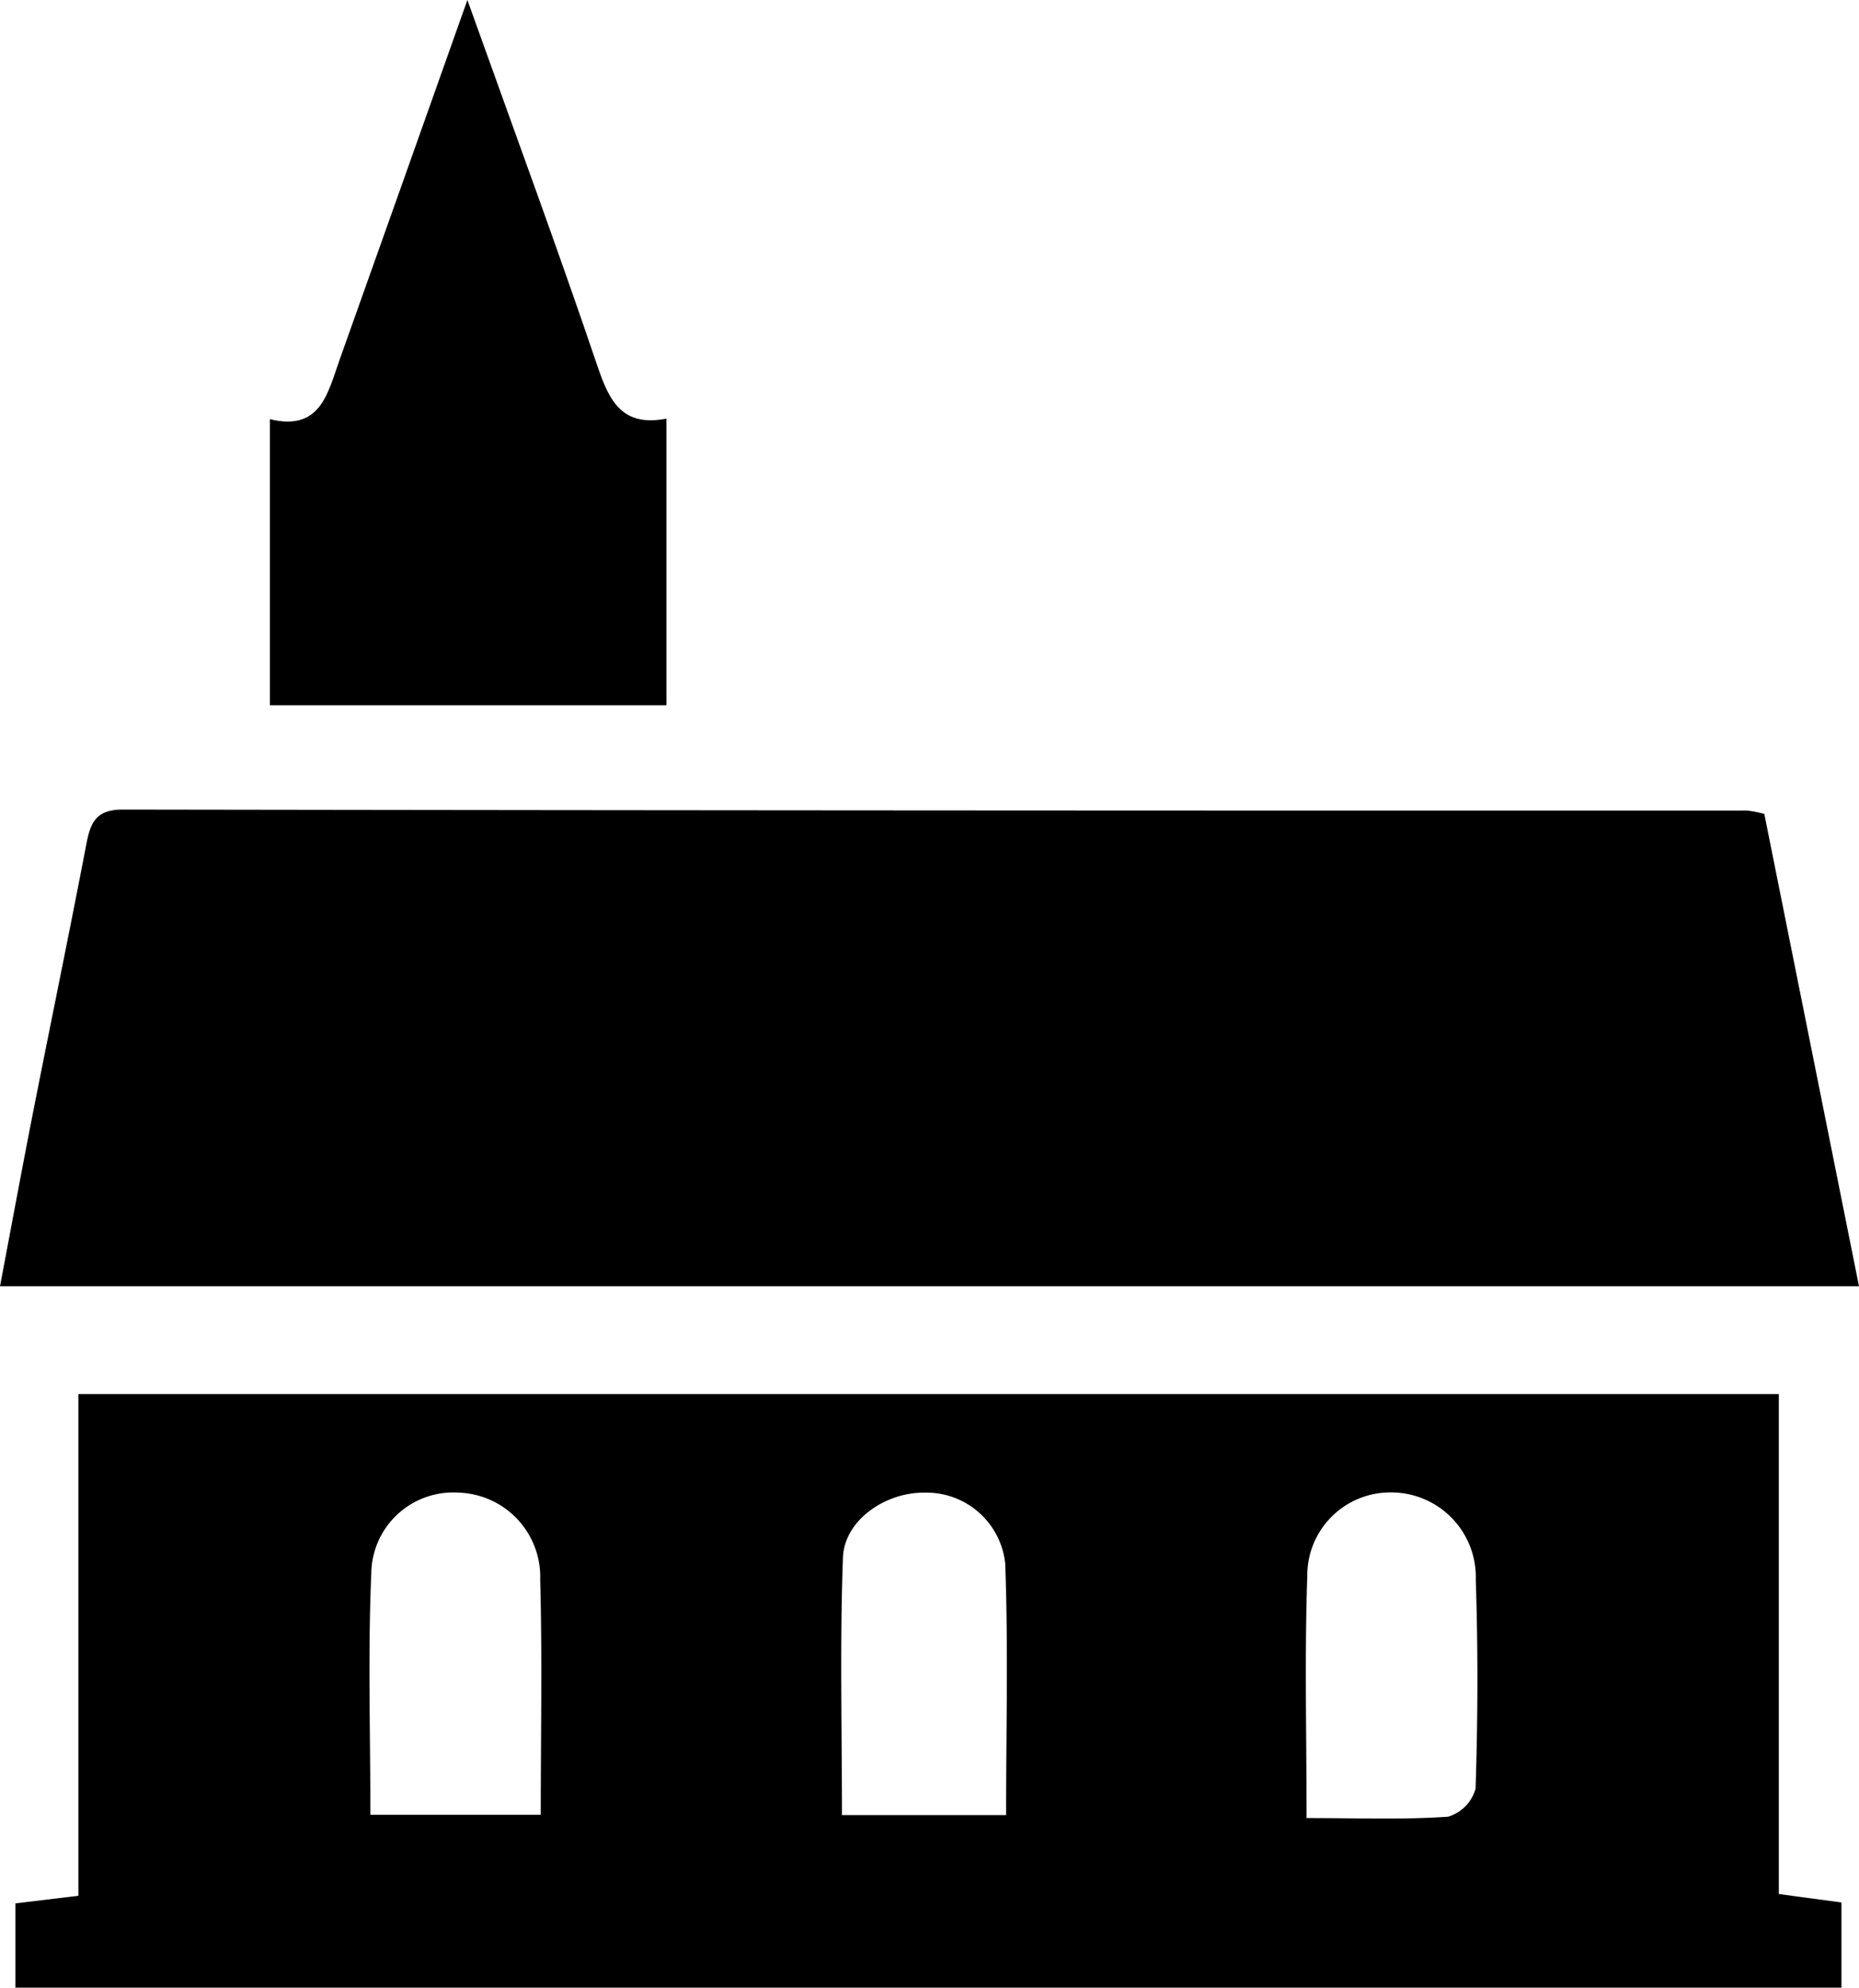 <svg id="Gruppe_2970" data-name="Gruppe 2970" xmlns="http://www.w3.org/2000/svg" xmlns:xlink="http://www.w3.org/1999/xlink" width="99.841" height="106.732" viewBox="0 0 99.841 106.732">
  <defs>
    <clipPath id="clip-path">
      <rect id="Rechteck_1292" data-name="Rechteck 1292" width="99.841" height="106.732" fill="none"/>
    </clipPath>
  </defs>
  <g id="Gruppe_2969" data-name="Gruppe 2969" clip-path="url(#clip-path)">
    <path id="Pfad_2576" data-name="Pfad 2576" d="M94.756,89.13l5.085,25.361H0c.612-3.224,1.178-6.3,1.782-9.369.943-4.787,1.936-9.564,2.852-14.356.223-1.164.513-1.874,1.961-1.872q43.616.067,87.232.053a6.06,6.06,0,0,1,.929.182" transform="translate(0 -45.423)"/>
    <path id="Pfad_2577" data-name="Pfad 2577" d="M40.247,0c2.515,7.031,4.844,13.335,7,19.7.634,1.874,1.342,3.237,3.692,2.78V37.873h-21.3V22.509c2.734.67,3.114-1.422,3.752-3.21C35.6,13.1,37.8,6.9,40.247,0" transform="translate(-15.145)"/>
    <path id="Pfad_2578" data-name="Pfad 2578" d="M96.4,179.925V153.077H5.075v26.941l-3.383.408v4.525H99.764v-4.575l-3.366-.451M29.907,175.67h-9.15c0-4.437-.137-8.73.05-13.009a4.4,4.4,0,0,1,4.709-4.289,4.526,4.526,0,0,1,4.361,4.681c.114,4.138.03,8.281.03,12.616m24.994.017H46.084c0-4.644-.114-9.242.053-13.83.073-1.994,2.258-3.5,4.356-3.484a4.252,4.252,0,0,1,4.358,3.8c.166,4.445.049,8.9.049,13.511m25.215-1.425a2.174,2.174,0,0,1-1.479,1.514c-2.409.167-4.836.072-7.6.072,0-4.553-.107-8.765.039-12.967a4.457,4.457,0,0,1,4.489-4.518,4.547,4.547,0,0,1,4.56,4.708c.126,3.728.111,7.464-.01,11.191" transform="translate(-0.865 -78.22)"/>
  </g>
</svg>
